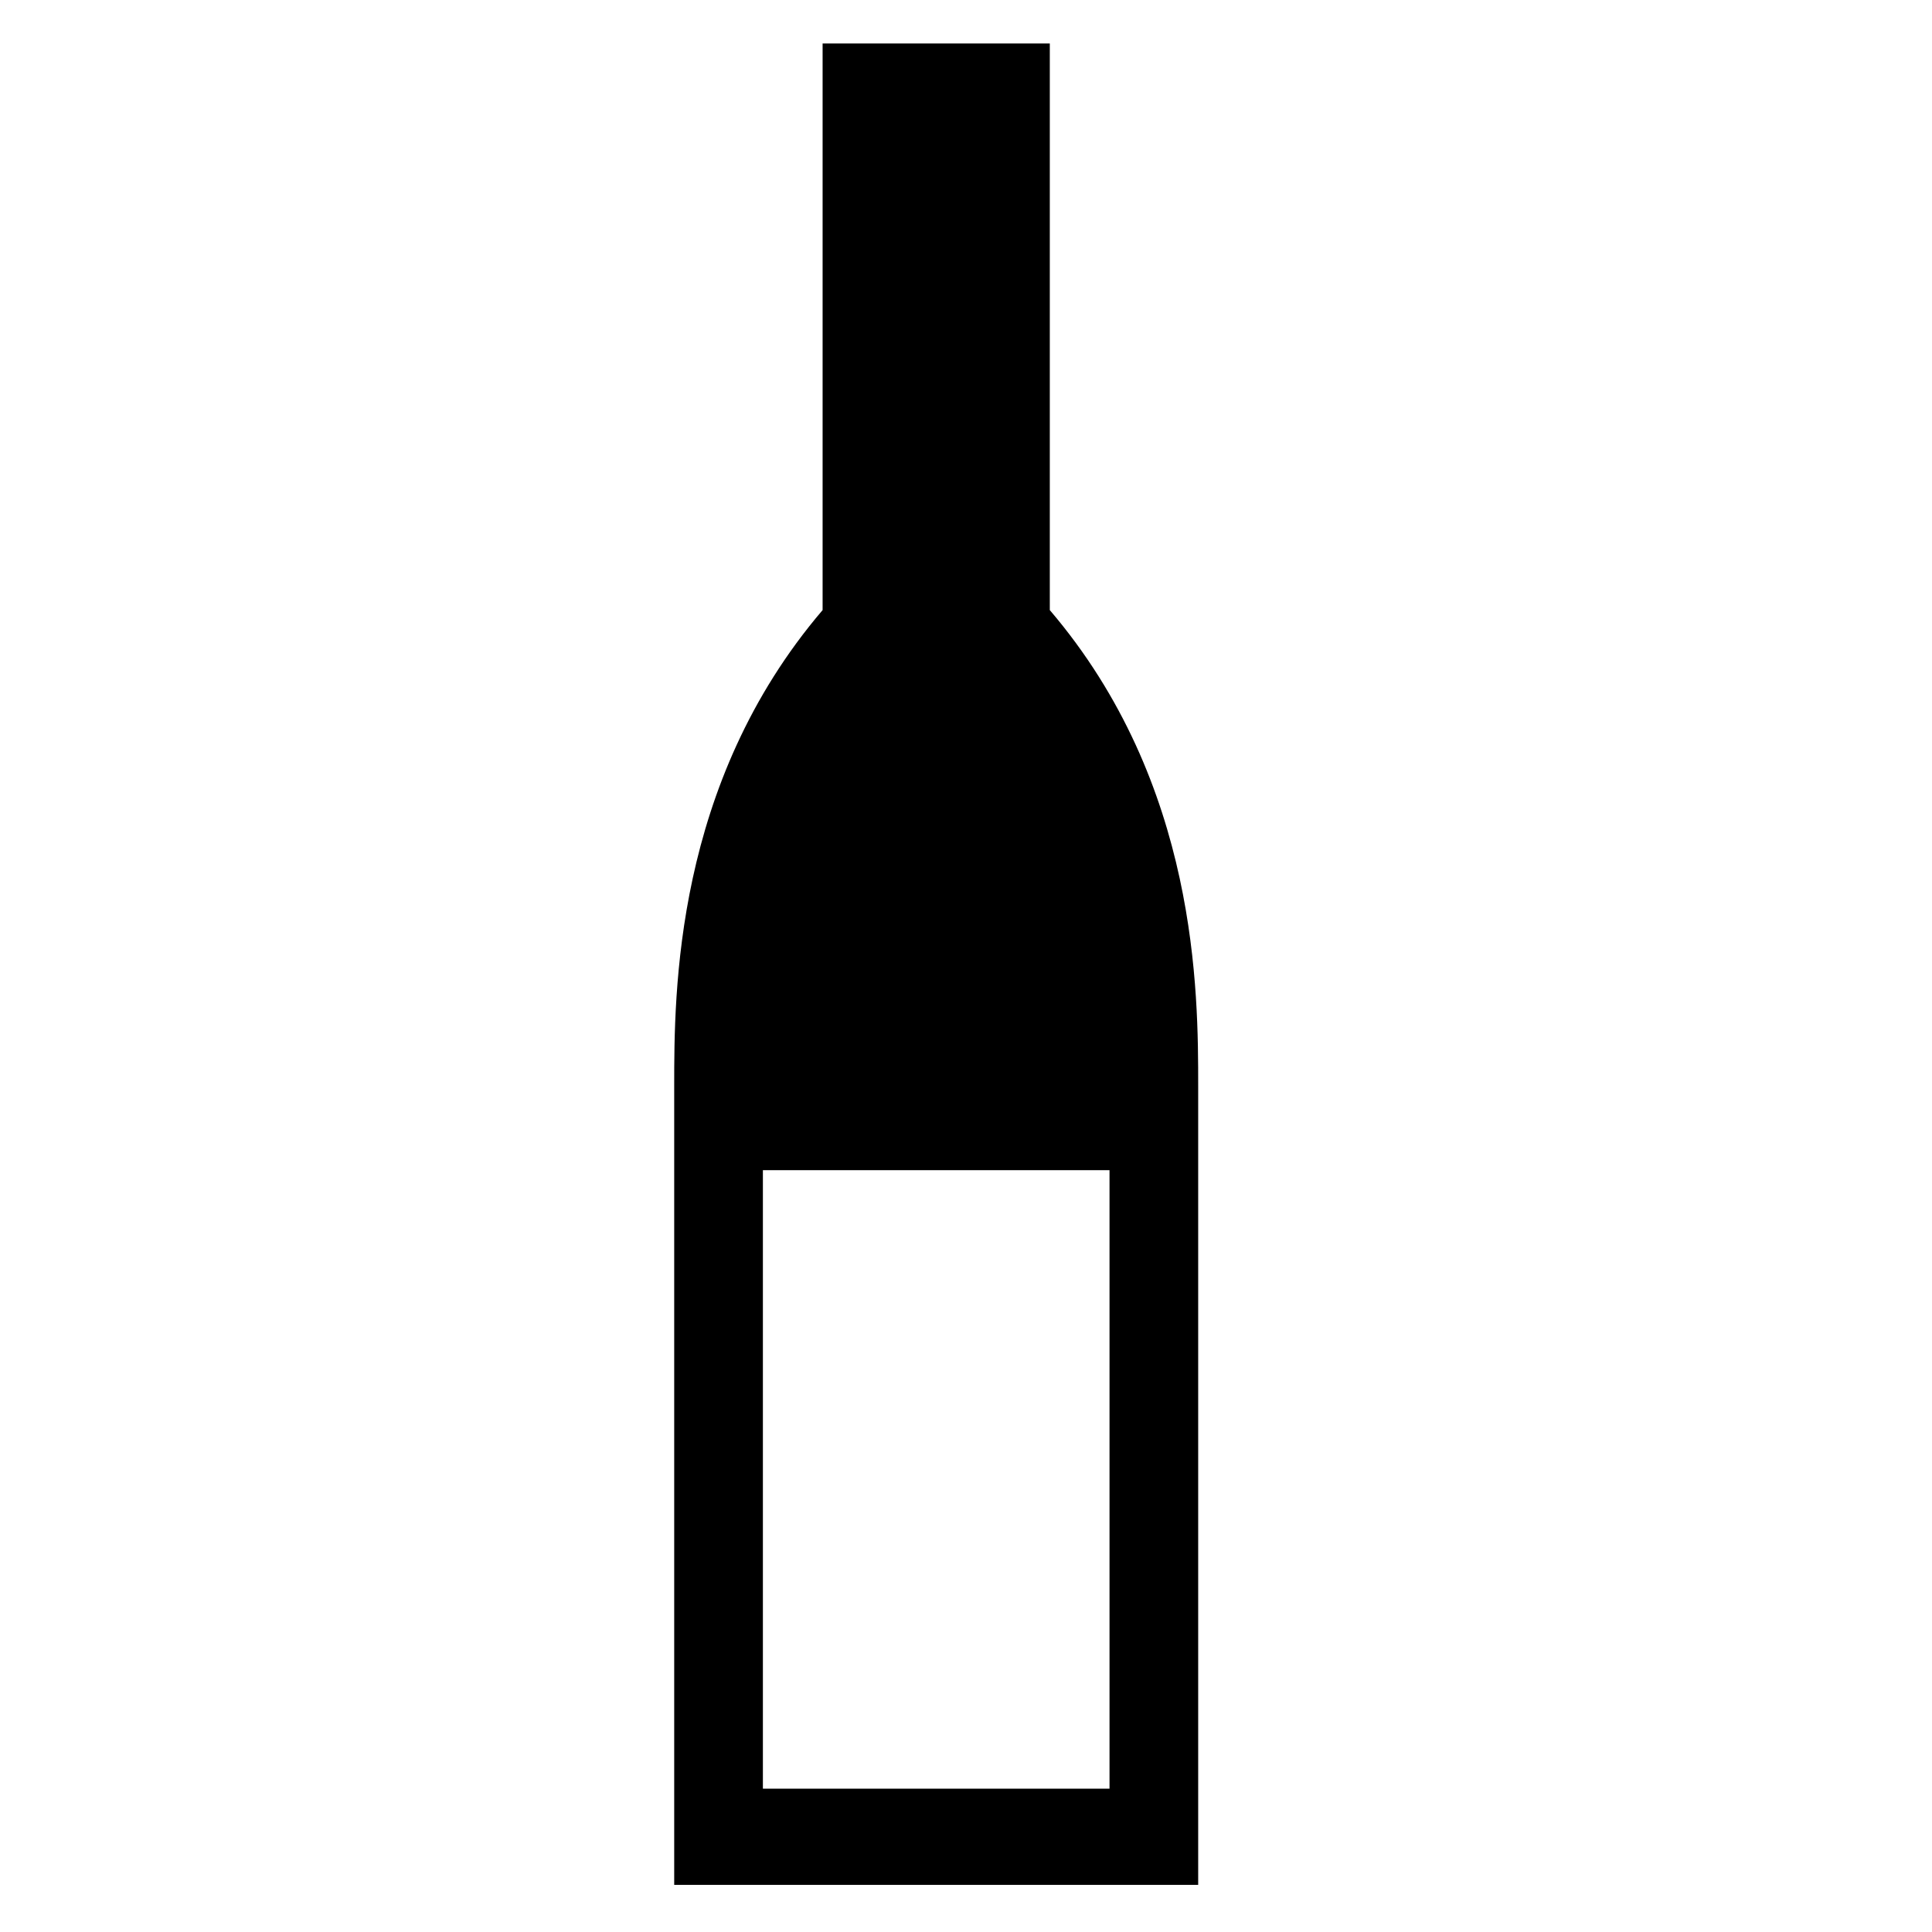 <?xml version="1.0" encoding="UTF-8"?>
<!-- Uploaded to: SVG Repo, www.svgrepo.com, Generator: SVG Repo Mixer Tools -->
<svg fill="#000000" width="800px" height="800px" version="1.1" viewBox="144 144 512 512" xmlns="http://www.w3.org/2000/svg">
 <path d="m422.21 305.68v-150.16h-60.211v150.16c-39.328 46.059-39.328 101.33-39.328 126.2v211.63h138.86v-211.63c0.004-24.867 0.004-80.145-39.324-126.2zm15.824 312.33h-91.859v-163.9h91.859z"/>
</svg>